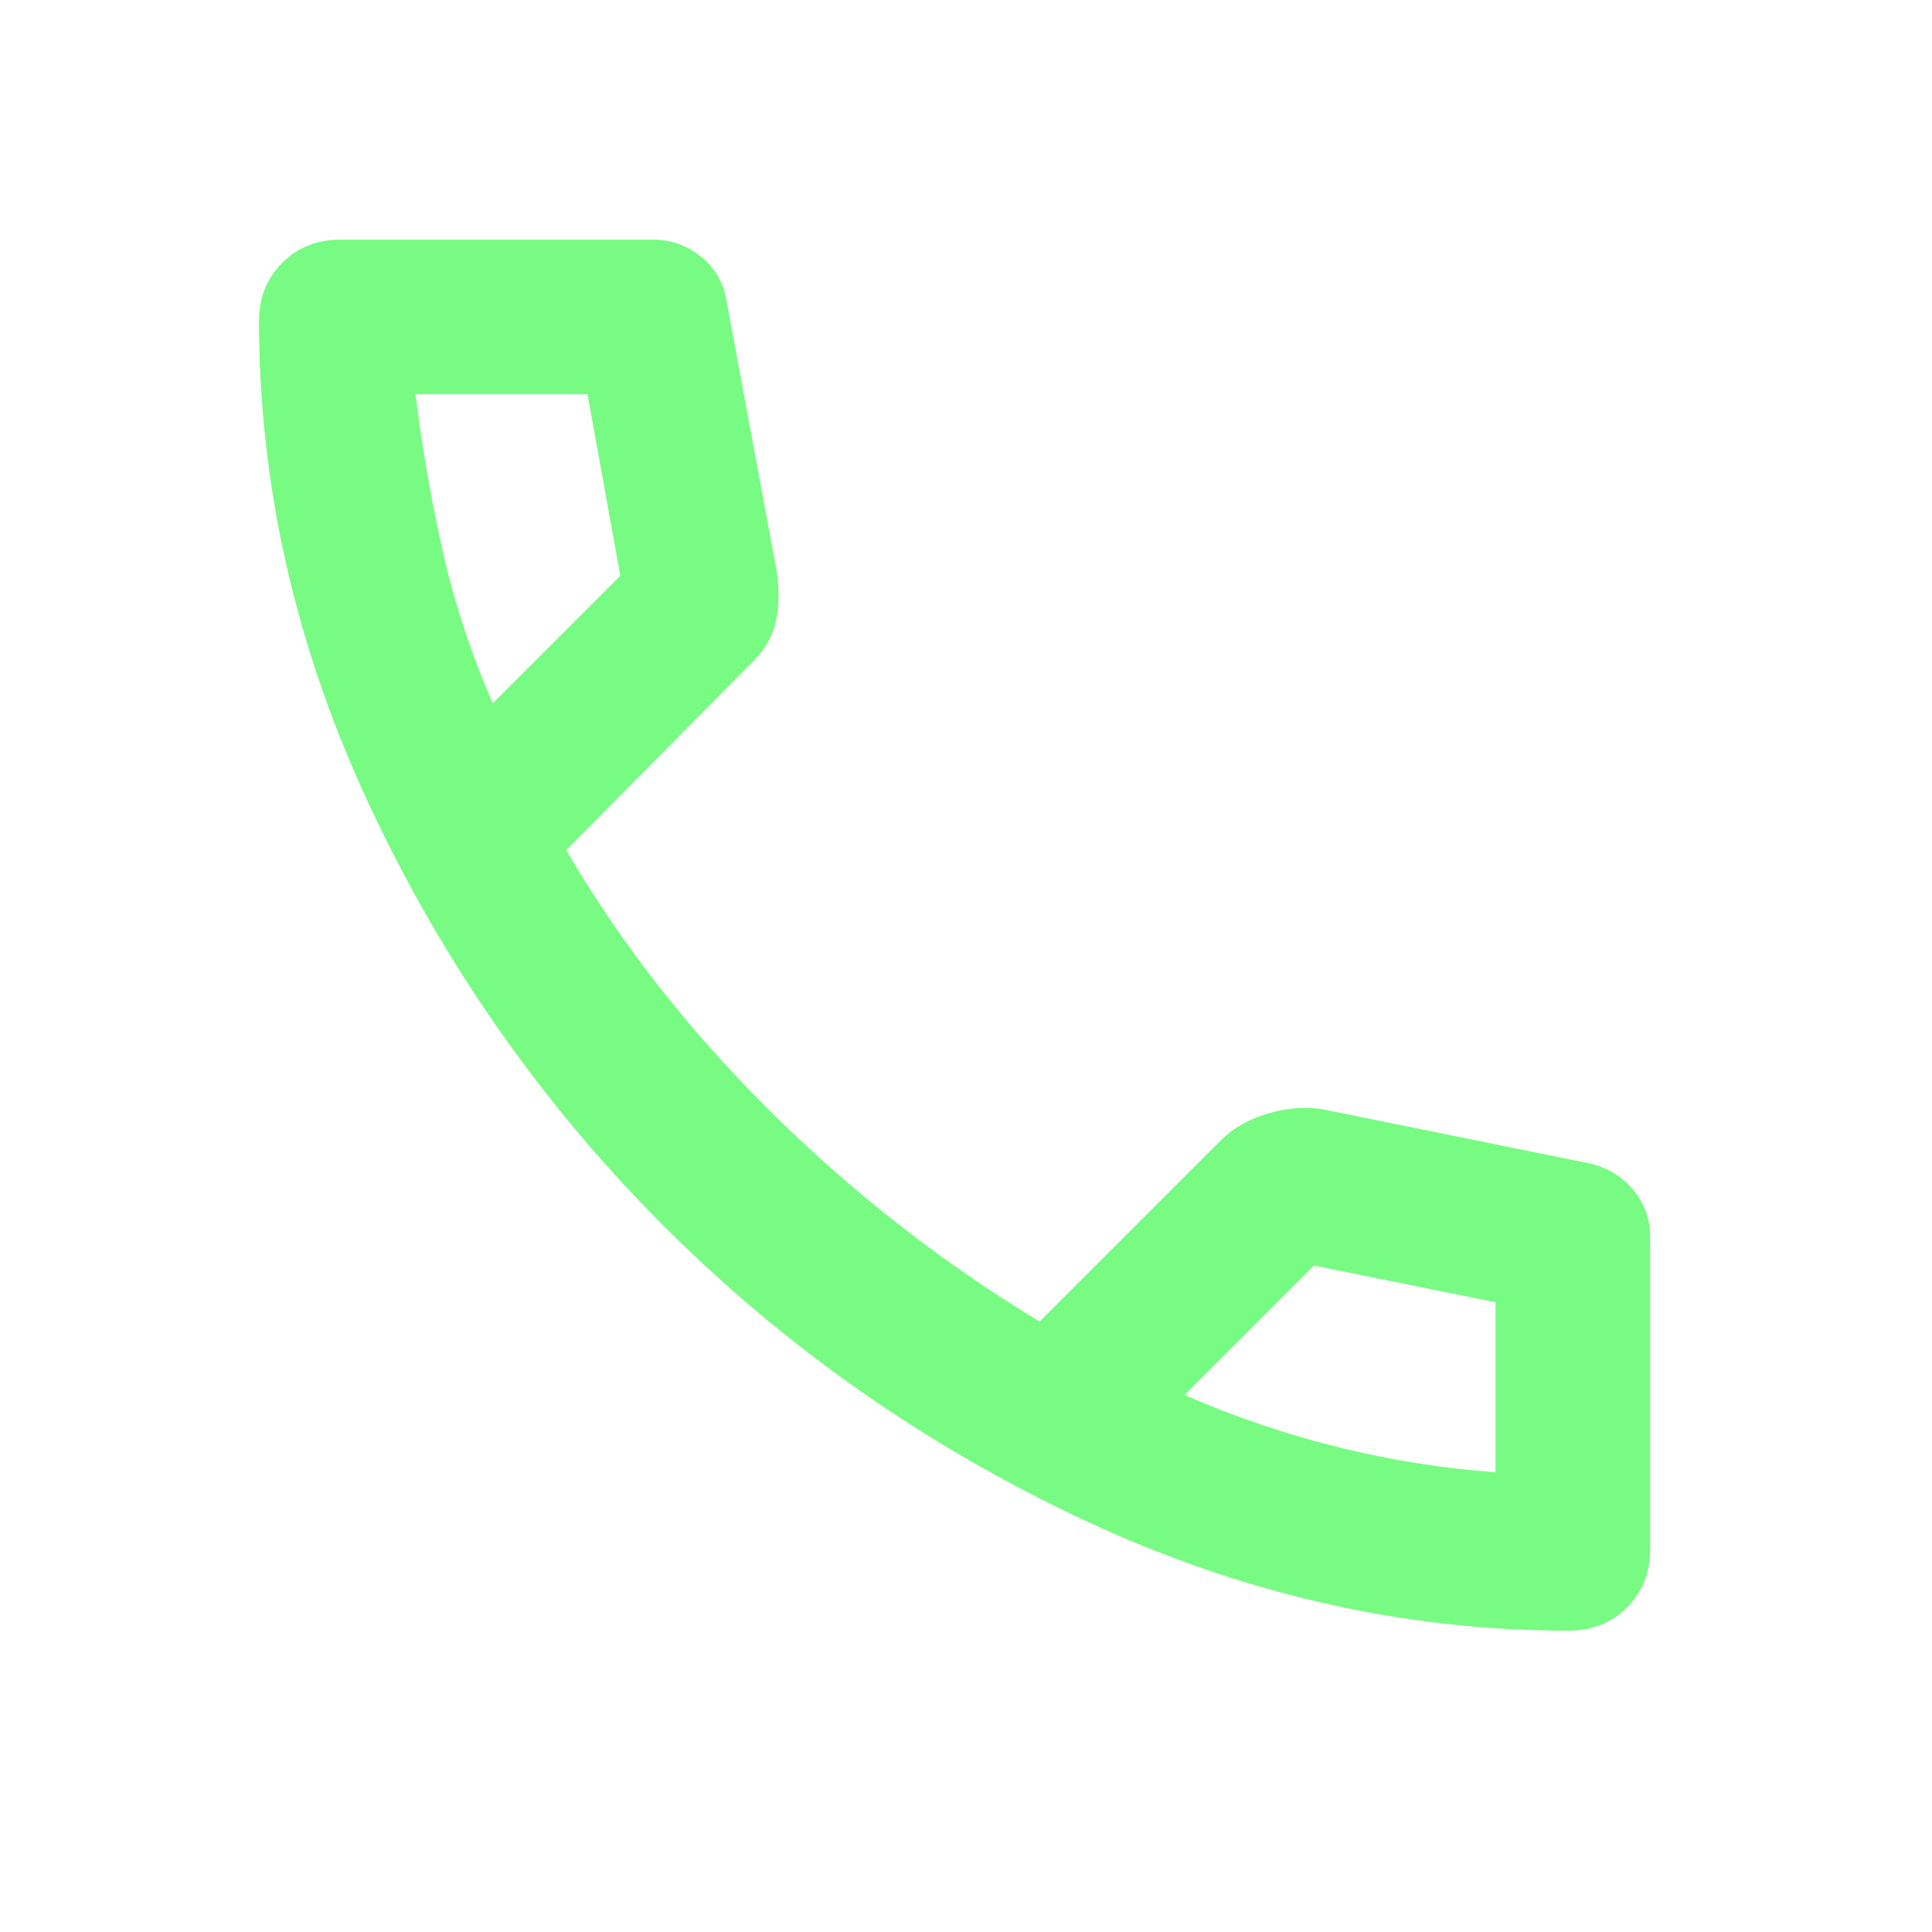 <svg width="25" height="25" viewBox="0 0 25 25" fill="none" xmlns="http://www.w3.org/2000/svg">
<mask id="mask0_1217_44155" style="mask-type:alpha" maskUnits="userSpaceOnUse" x="0" y="0" width="25" height="25">
<rect x="0.352" y="0.101" width="24" height="24" fill="#D9D9D9"/>
</mask>
<g mask="url(#mask0_1217_44155)">
<path d="M20.302 21.101C18.152 21.101 16.056 20.622 14.014 19.664C11.972 18.705 10.164 17.439 8.589 15.864C7.014 14.289 5.747 12.48 4.789 10.439C3.831 8.397 3.352 6.301 3.352 4.151C3.352 3.851 3.452 3.601 3.652 3.401C3.852 3.201 4.102 3.101 4.402 3.101H8.452C8.685 3.101 8.893 3.176 9.077 3.326C9.26 3.476 9.368 3.668 9.402 3.901L10.052 7.401C10.085 7.634 10.081 7.847 10.039 8.039C9.997 8.23 9.902 8.401 9.752 8.551L7.327 11.001C8.027 12.201 8.906 13.326 9.964 14.376C11.022 15.426 12.185 16.334 13.452 17.101L15.802 14.751C15.952 14.601 16.147 14.489 16.389 14.414C16.631 14.339 16.868 14.318 17.102 14.351L20.552 15.051C20.785 15.101 20.977 15.214 21.127 15.389C21.277 15.564 21.352 15.768 21.352 16.001V20.051C21.352 20.351 21.252 20.601 21.052 20.801C20.852 21.001 20.602 21.101 20.302 21.101ZM6.377 9.101L8.027 7.451L7.602 5.101H5.377C5.46 5.784 5.577 6.459 5.727 7.126C5.877 7.793 6.093 8.451 6.377 9.101ZM15.327 18.051C15.977 18.334 16.639 18.559 17.314 18.726C17.989 18.893 18.668 19.001 19.352 19.051V16.851L17.002 16.376L15.327 18.051Z" fill="#78FB82"/>
</g>
</svg>
